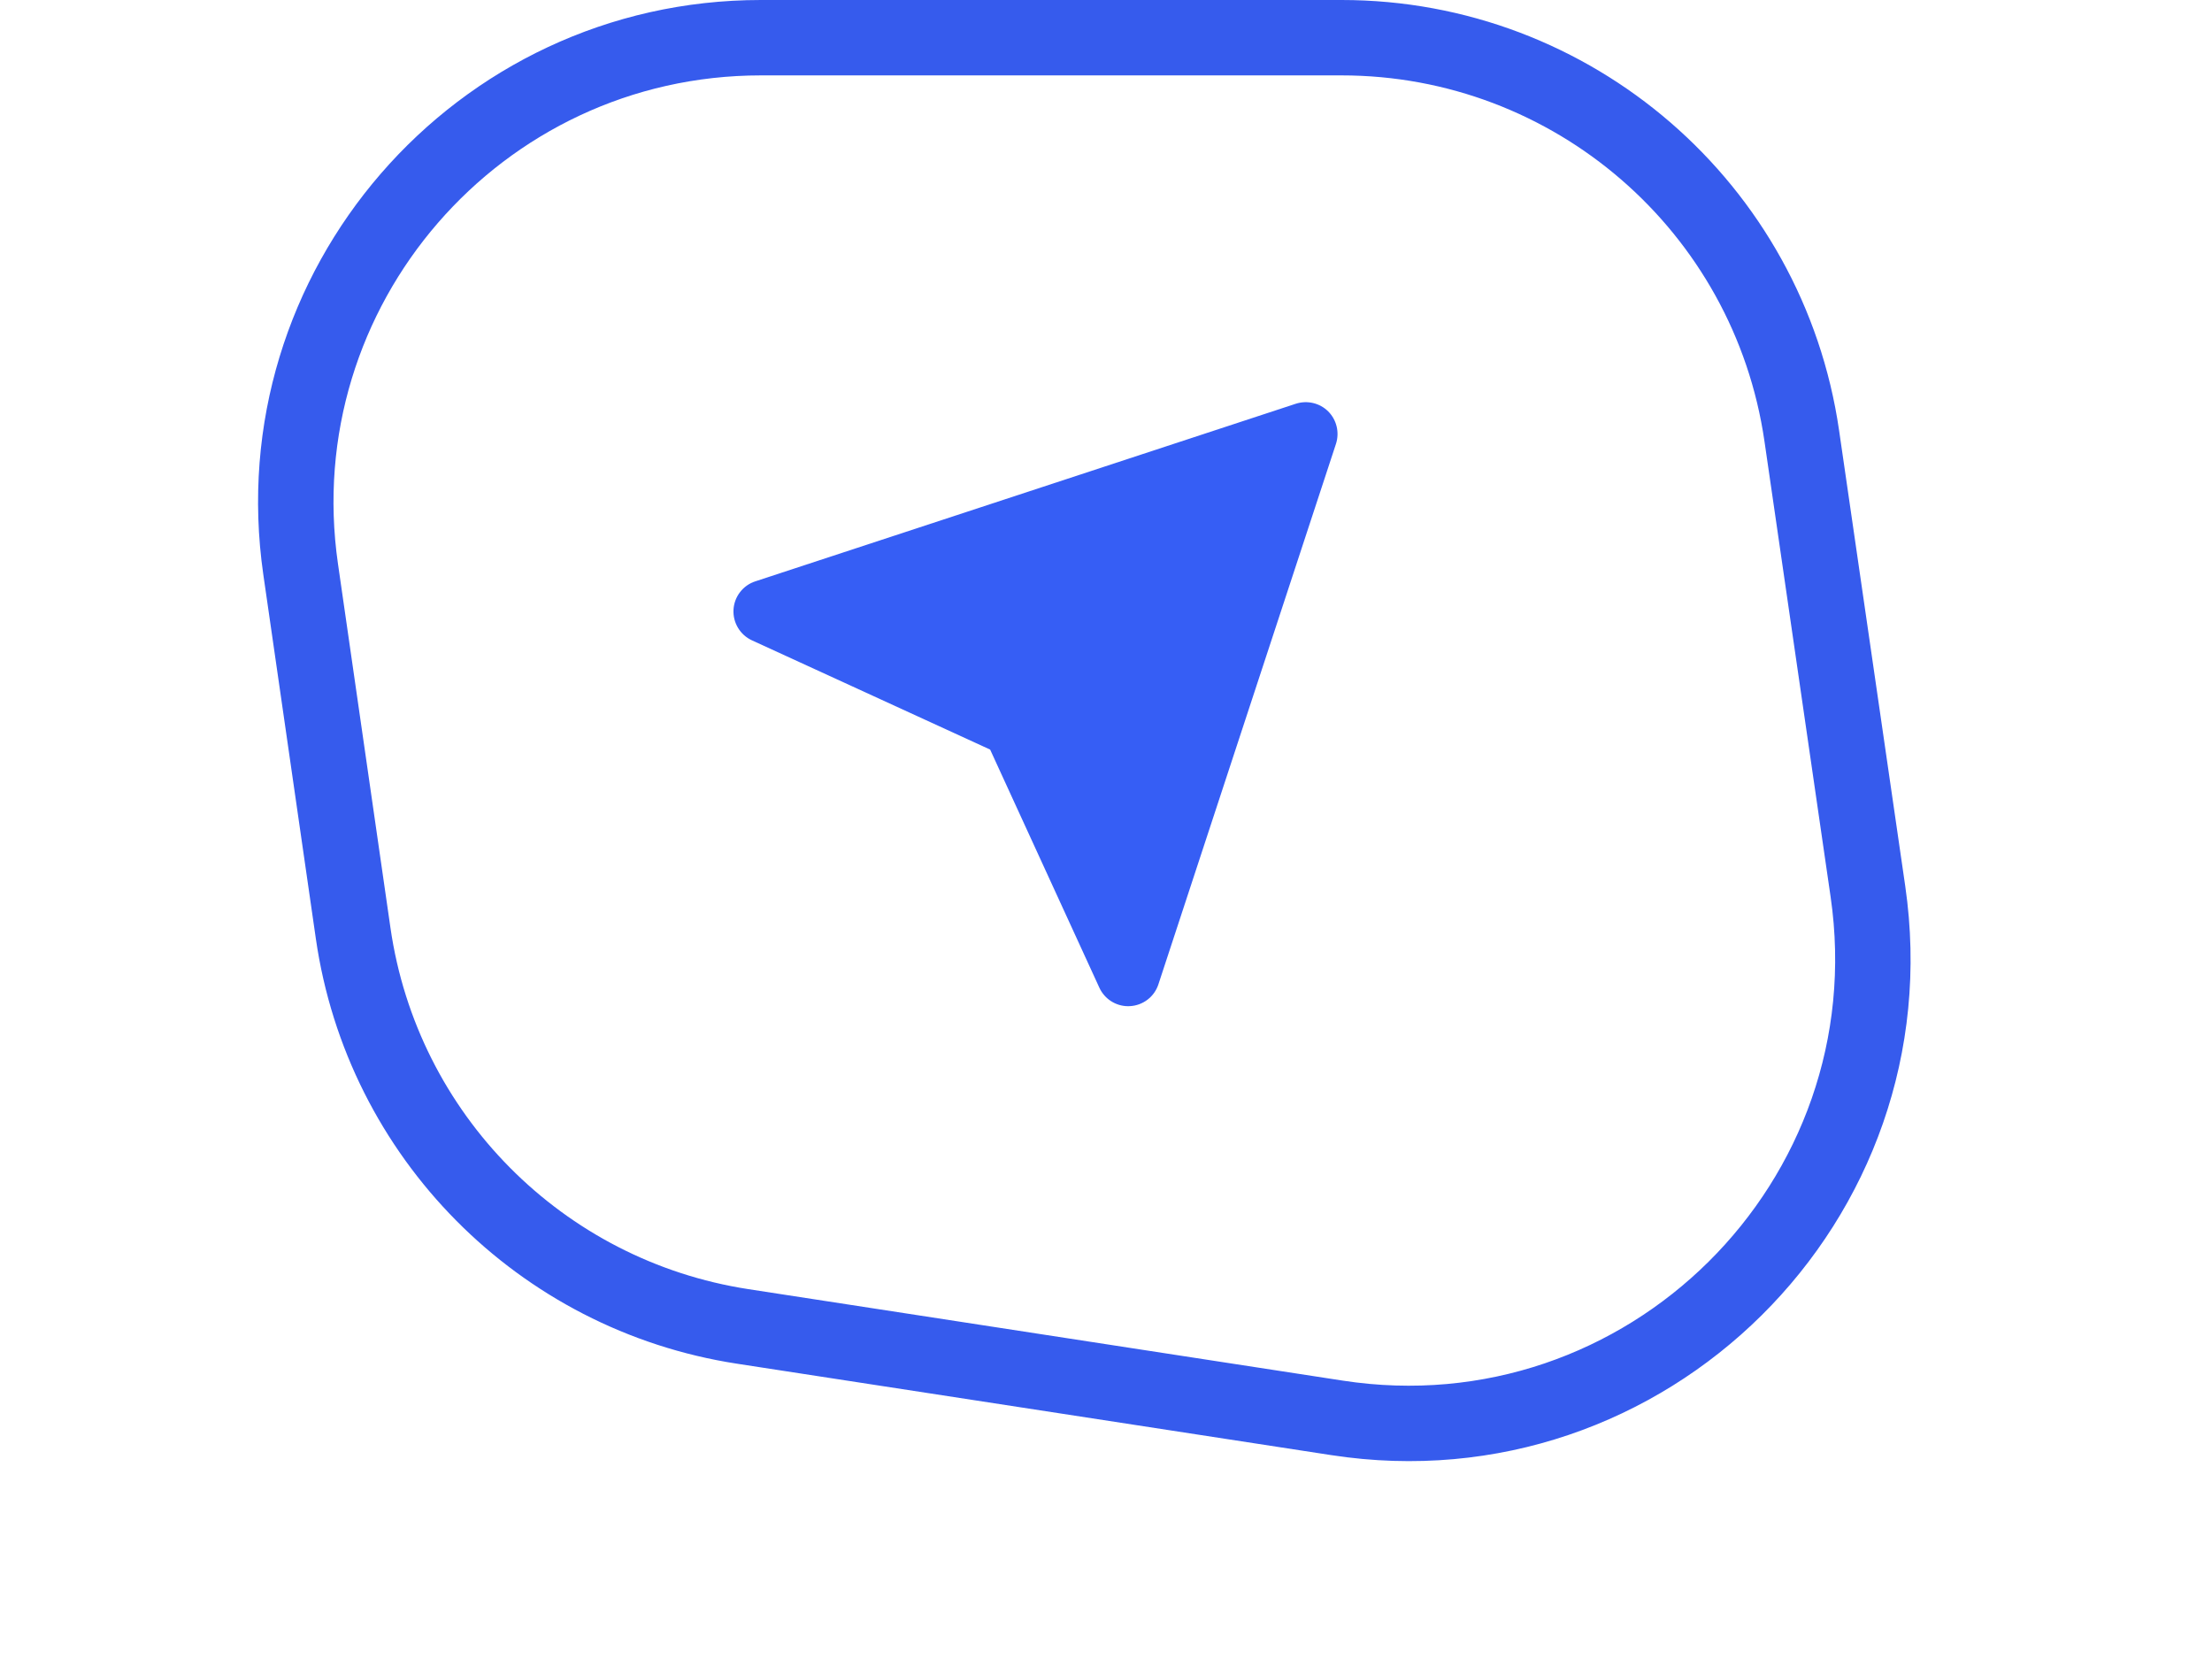 <svg width="60" height="45" viewBox="0 0 60 45" fill="none" xmlns="http://www.w3.org/2000/svg">
<path fill-rule="evenodd" clip-rule="evenodd" d="M47.861 11.971L49.655 24.327C50.774 32.037 44.121 38.633 36.422 37.449L20.301 34.968C15.261 34.193 11.319 30.214 10.591 25.167L9.167 15.291C8.159 8.303 13.579 2.045 20.639 2.045H36.39C42.149 2.045 47.034 6.273 47.861 11.971ZM51.679 24.034L49.885 11.677C48.912 4.973 43.165 0 36.39 0H20.639C12.333 0 5.957 7.362 7.142 15.583L8.567 25.459C9.423 31.397 14.06 36.078 19.99 36.99L36.111 39.47C45.169 40.864 52.995 33.103 51.679 24.034Z" fill="#365BED"/>
<path d="M19.896 16.538C19.877 16.891 20.075 17.221 20.396 17.369L26.857 20.332L29.82 26.791C29.961 27.098 30.267 27.293 30.602 27.293L30.651 27.291C30.824 27.282 30.99 27.22 31.127 27.115C31.265 27.01 31.367 26.865 31.421 26.701L36.238 12.039C36.338 11.73 36.257 11.39 36.028 11.16C35.799 10.931 35.46 10.852 35.15 10.951L20.487 15.769C20.323 15.822 20.178 15.925 20.073 16.062C19.967 16.199 19.906 16.365 19.896 16.538Z" fill="#365EF5"/>
</svg>
